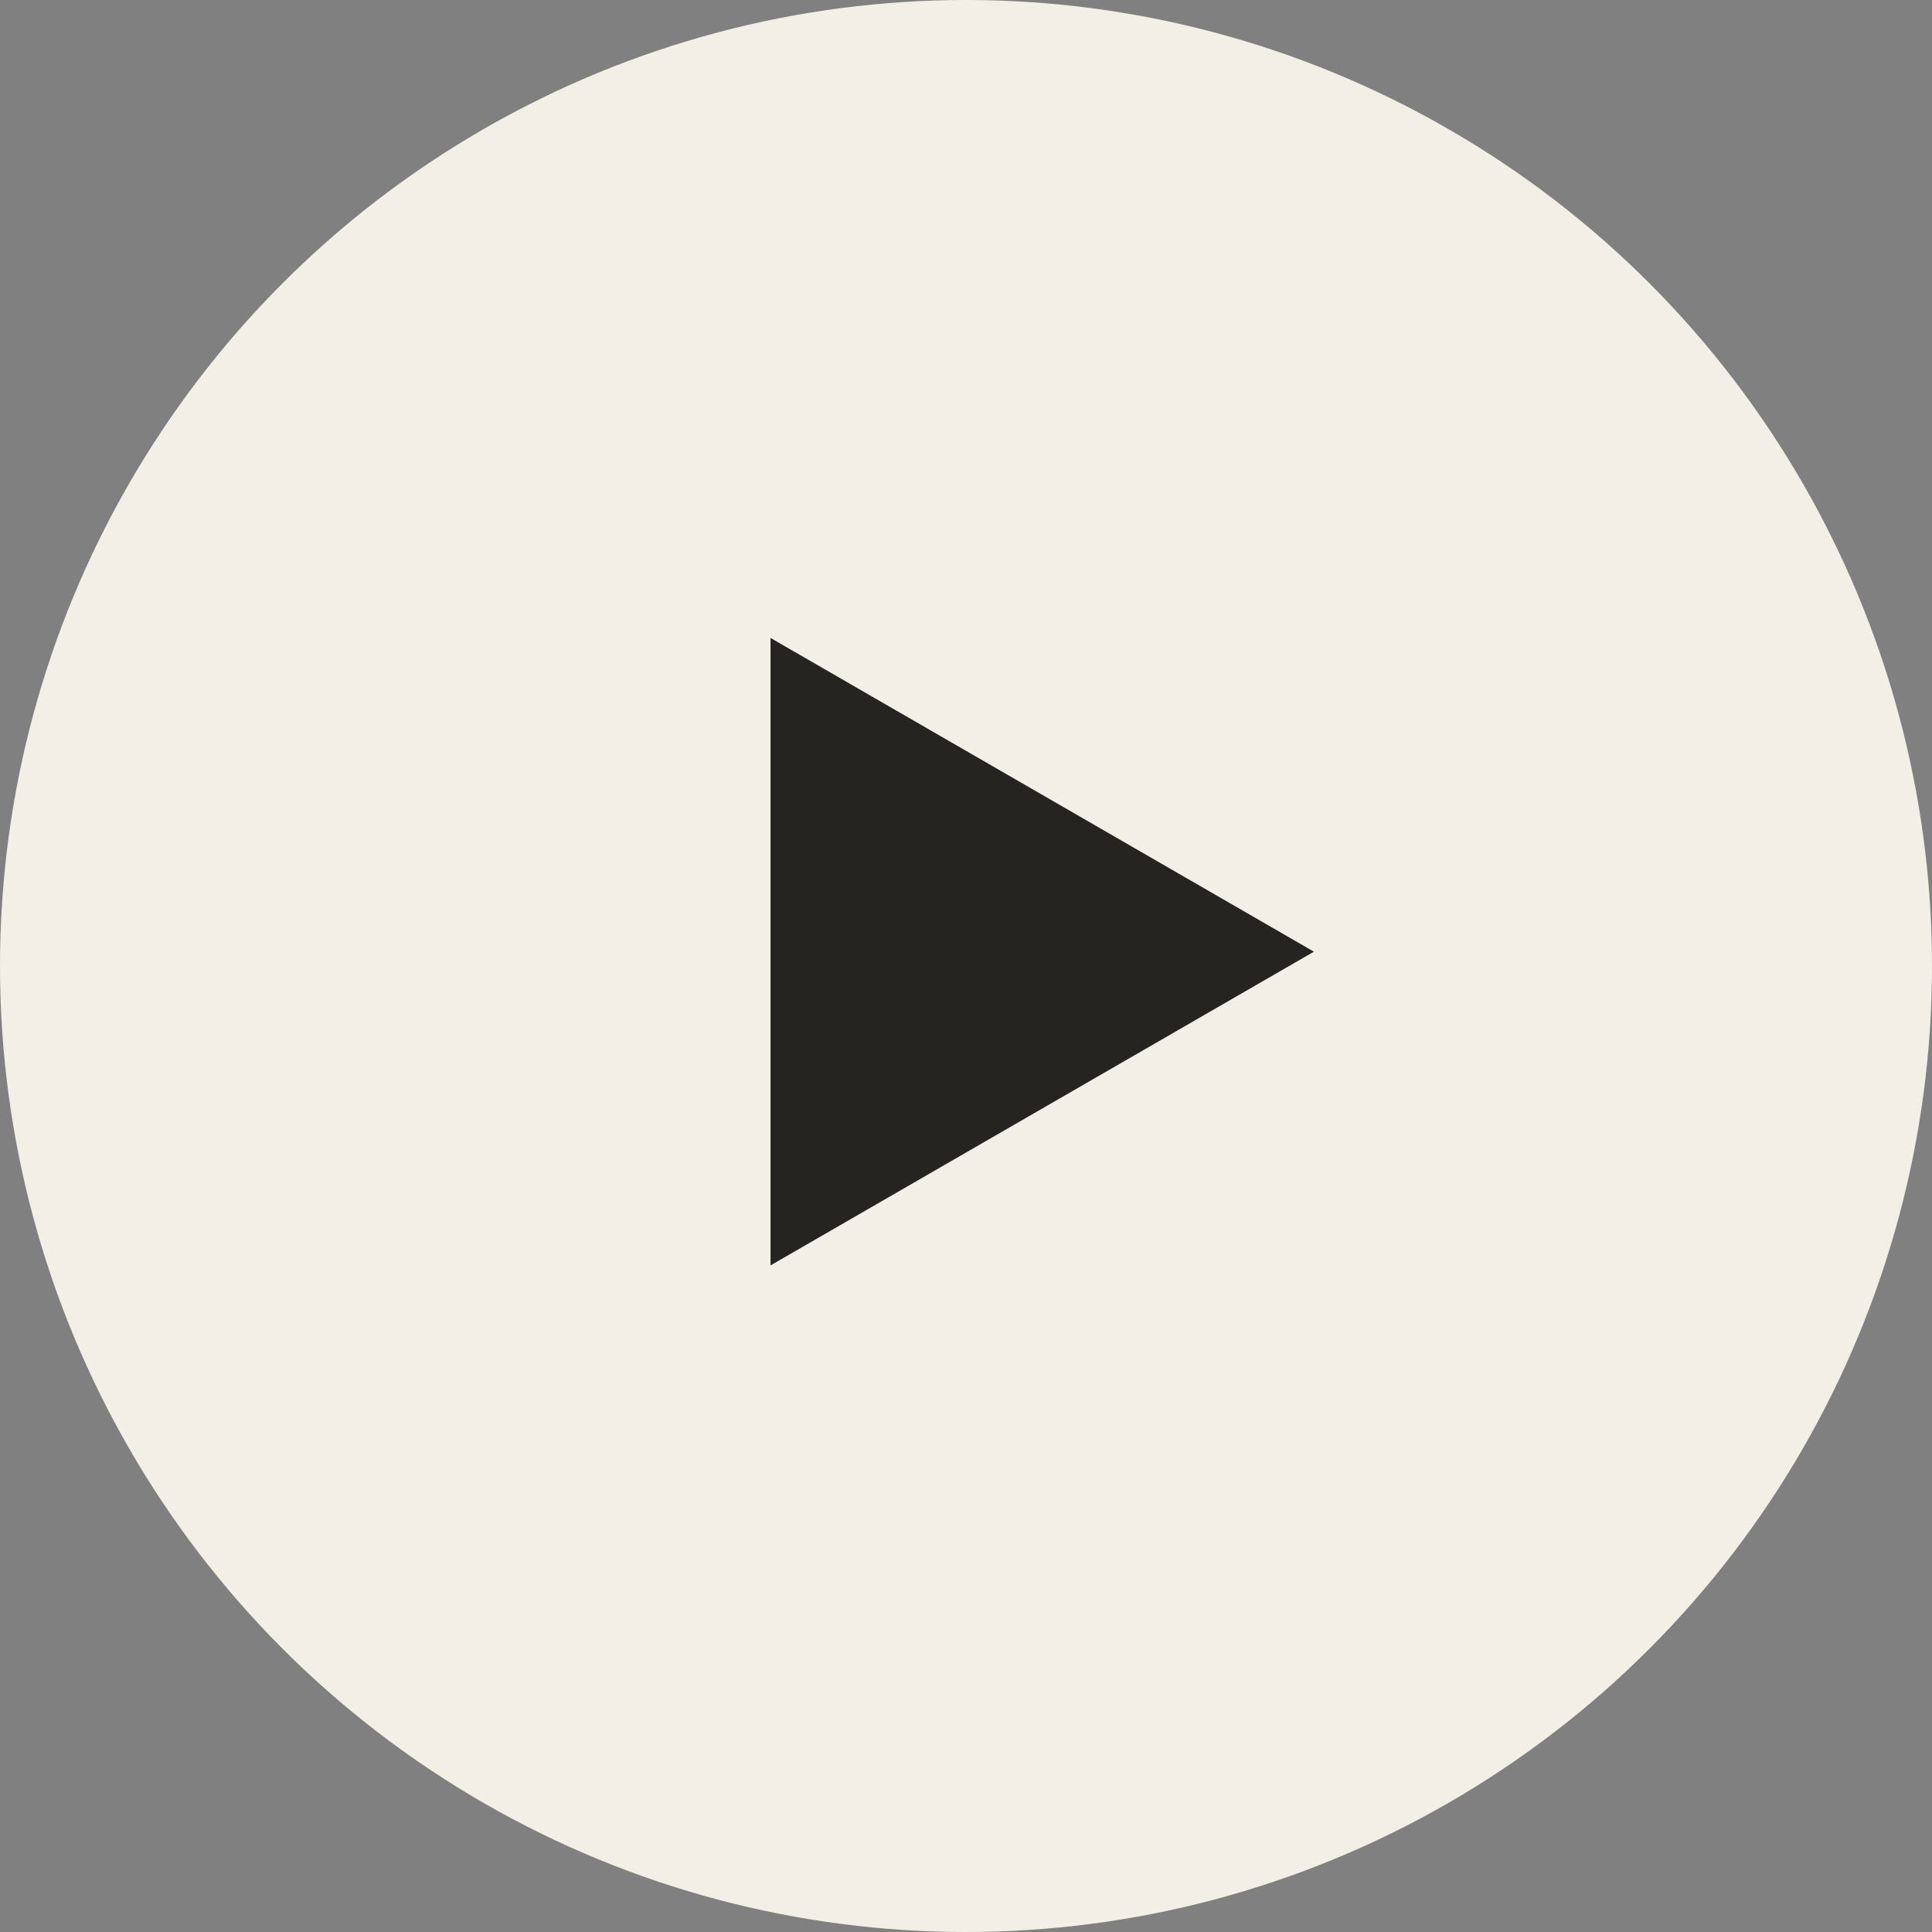 <?xml version="1.0" encoding="utf-8"?><svg width="112" height="112" viewBox="0 0 112 112" fill="none" xmlns="http://www.w3.org/2000/svg"><rect x="0" y="0" width="112" height="112" fill="#808080" stroke="none"/><circle cx="56" cy="56" r="56" fill="#F2F0E6"/><path d="M76.169 55.17l-31.5 18.186V36.983l31.5 18.187z" fill="#262420"/></svg>